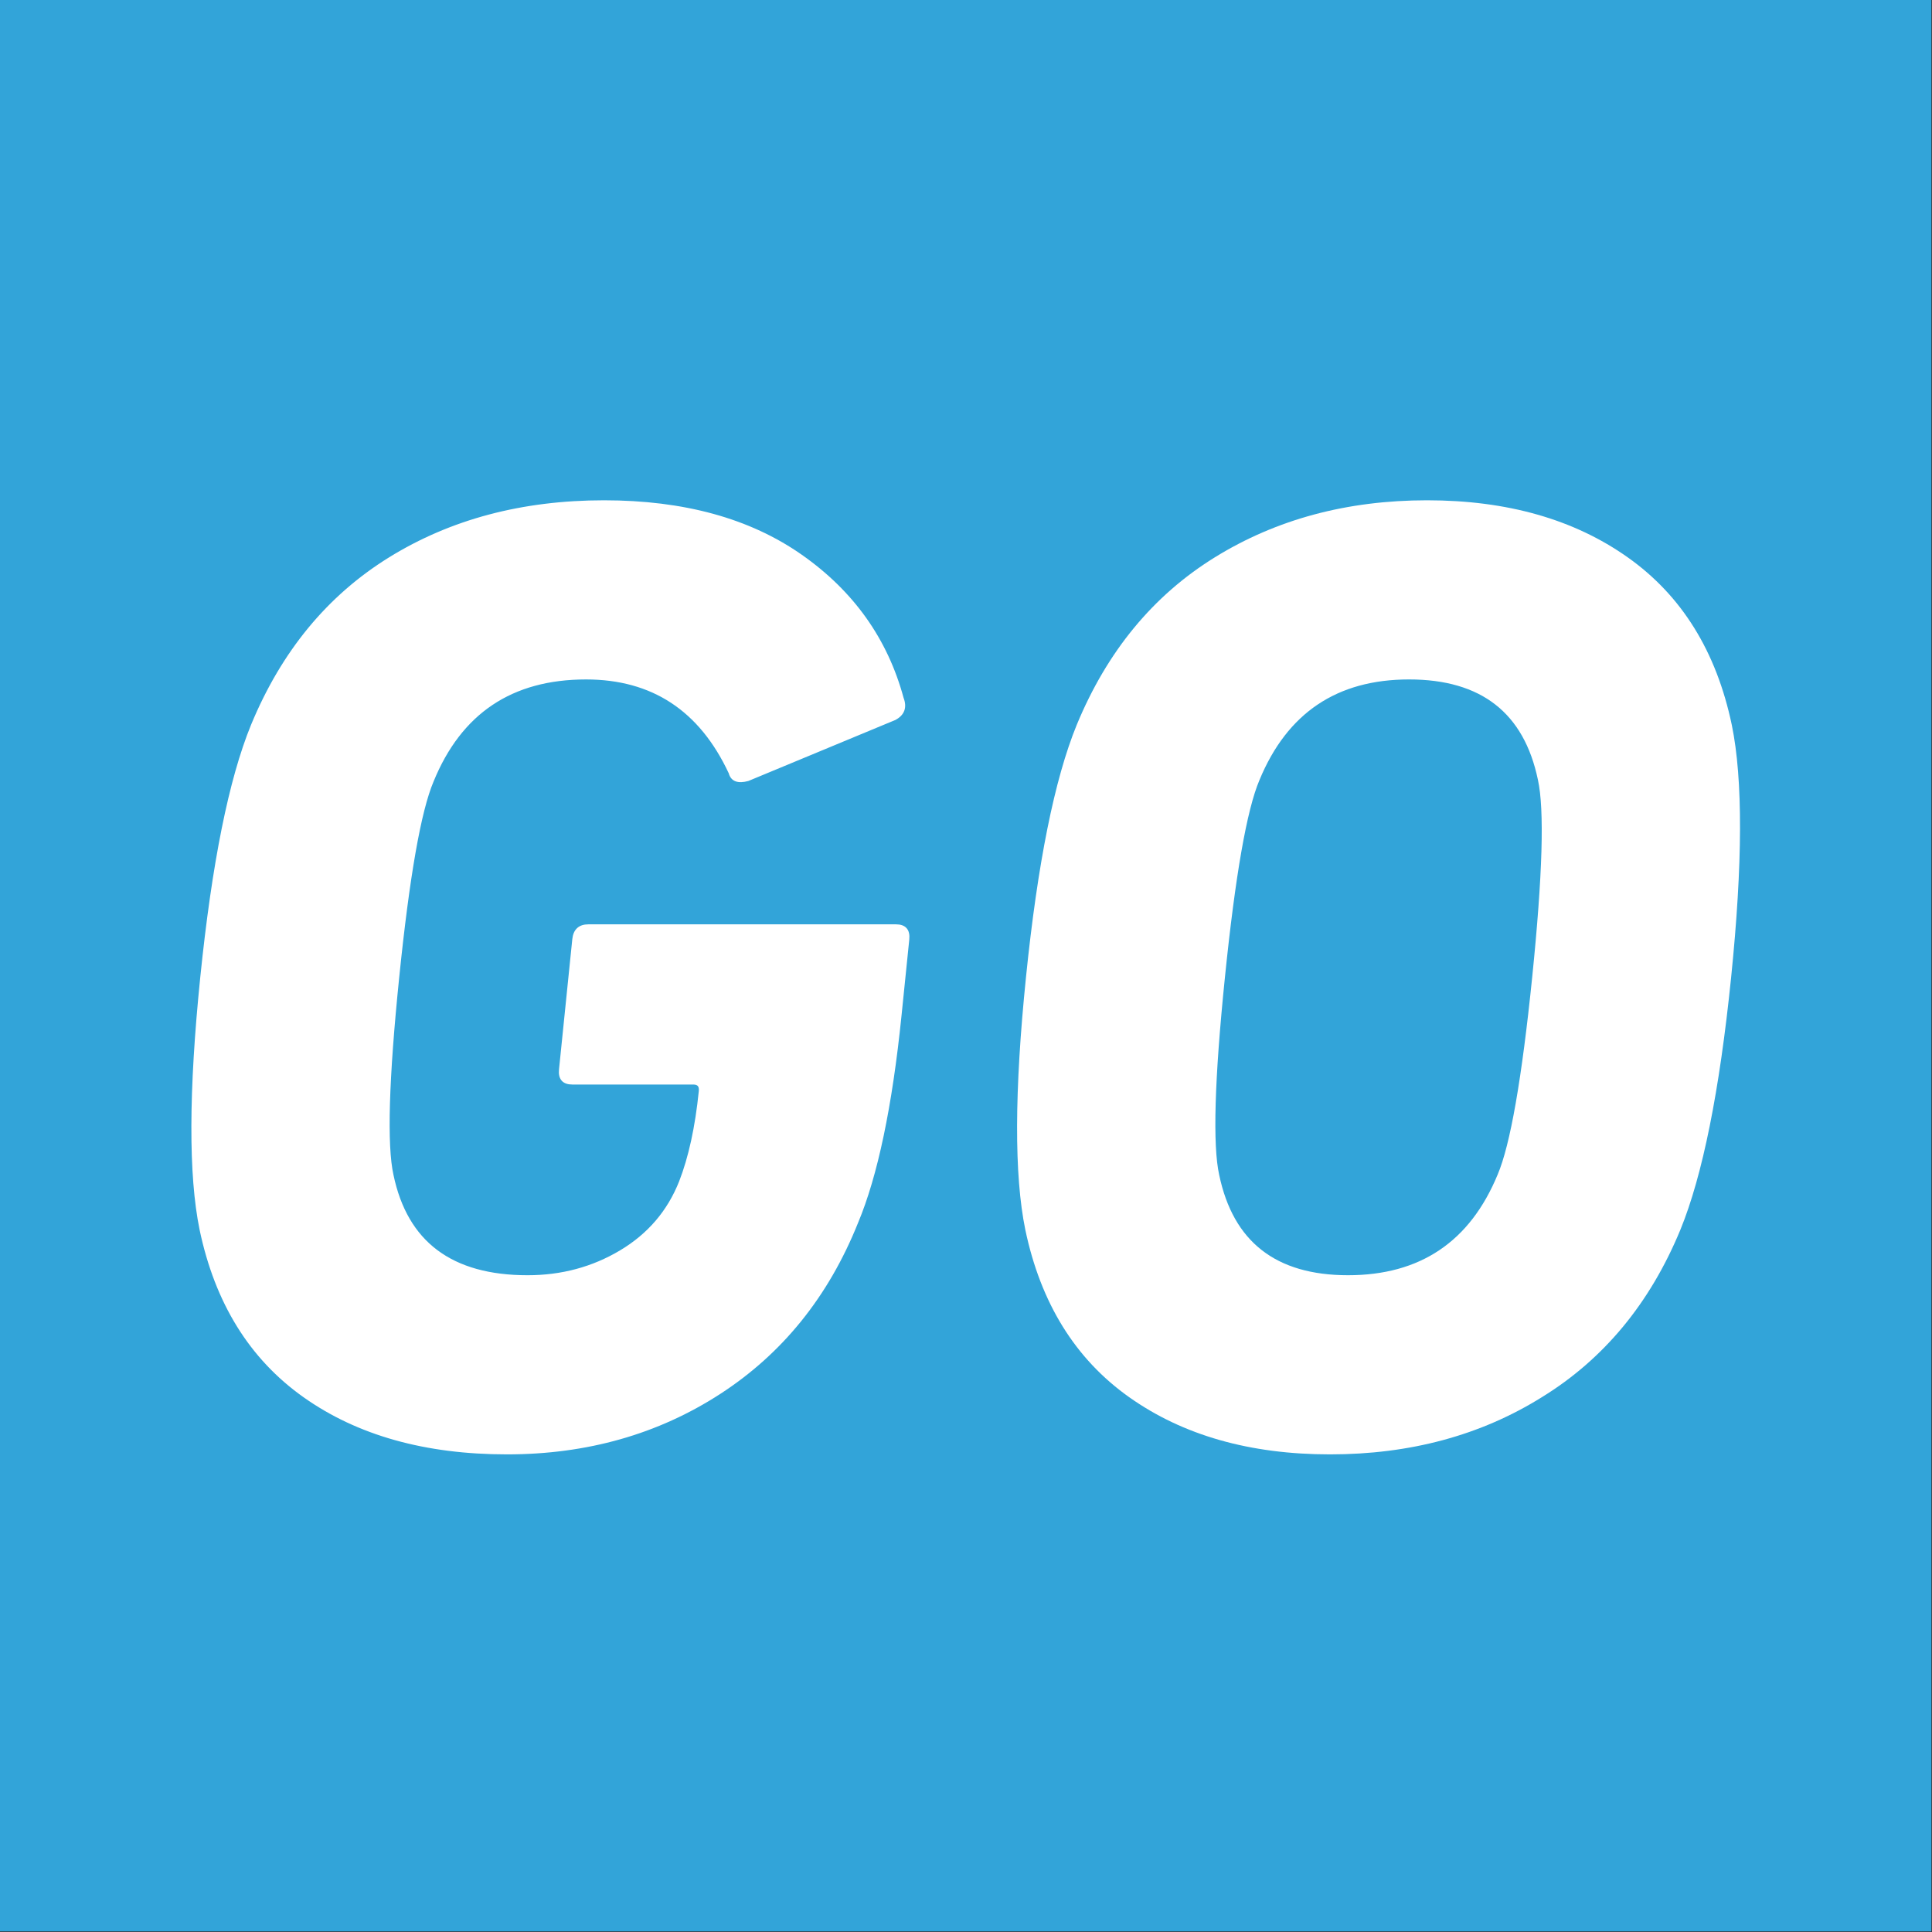 <?xml version="1.0" encoding="UTF-8" standalone="no"?><!DOCTYPE svg PUBLIC "-//W3C//DTD SVG 1.1//EN" "http://www.w3.org/Graphics/SVG/1.1/DTD/svg11.dtd"><svg width="100%" height="100%" viewBox="0 0 2134 2134" version="1.1" xmlns="http://www.w3.org/2000/svg" xmlns:xlink="http://www.w3.org/1999/xlink" xml:space="preserve" xmlns:serif="http://www.serif.com/" style="fill-rule:evenodd;clip-rule:evenodd;stroke-linejoin:round;stroke-miterlimit:2;"><rect x="0" y="0" width="2134" height="2134" fill="#333333" stroke="none"/><rect id="Rectangle-1" serif:id="Rectangle 1" x="-0" y="0" width="2133.33" height="2133.33" style="fill:#32a4d9;"/><path d="M222.082,1357.86c-12.291,-59.858 -12.024,-152.637 0.798,-278.338c12.822,-125.701 31.483,-218.481 55.985,-278.338c33.416,-80.808 83.97,-142.163 151.661,-184.063c67.691,-41.901 146.559,-62.85 236.601,-62.85c88.106,-0 160.622,19.952 217.549,59.857c56.926,39.905 94.185,92.281 111.775,157.126c3.823,9.977 1.124,17.459 -8.099,22.447l-162.265,67.34c-10.956,2.993 -17.479,0.499 -19.569,-7.482c-32.573,-69.834 -85.651,-104.751 -159.235,-104.751c-82.297,-0 -138.931,37.909 -169.901,113.729c-14.009,32.922 -26.712,105.25 -38.109,216.985c-11.499,112.732 -13.603,185.558 -6.311,218.48c15.605,74.822 65.524,112.233 149.758,112.233c37.759,-0 72.104,-9.228 103.032,-27.684c30.93,-18.456 52.914,-44.145 65.954,-77.067c10.493,-26.936 17.775,-60.356 21.845,-100.261c0.611,-5.986 -1.988,-8.979 -7.798,-8.979l-133.611,0c-9.682,0 -14.015,-4.988 -12.997,-14.965l14.654,-143.658c1.017,-9.976 6.367,-14.964 16.049,-14.964l339.839,-0c9.682,-0 14.014,4.988 12.996,14.964l-8.547,83.801c-10.278,100.76 -26.293,177.078 -48.044,228.956c-32.448,80.807 -82.887,143.408 -151.316,187.803c-68.43,44.394 -146.698,66.592 -234.805,66.592c-90.043,-0 -164.635,-20.951 -223.778,-62.851c-59.144,-41.901 -97.181,-103.254 -114.111,-184.062Z" style="fill:#fff;fill-rule:nonzero;stroke:#fff;stroke-width:3.35px;"/><path d="M1702.08,1541.92c-67.208,41.9 -144.864,62.851 -232.971,62.851c-88.106,-0 -161.731,-20.951 -220.874,-62.851c-59.144,-41.901 -97.18,-103.254 -114.111,-184.062c-12.29,-59.858 -12.024,-152.637 0.798,-278.338c12.822,-125.701 31.483,-218.481 55.985,-278.338c33.416,-80.808 83.97,-142.163 151.661,-184.063c67.691,-41.901 145.59,-62.85 233.697,-62.85c88.106,-0 161.731,20.949 220.874,62.85c59.144,41.9 97.18,103.255 114.111,184.063c12.29,59.857 12.024,152.637 -0.798,278.338c-12.822,125.701 -31.484,218.48 -55.986,278.338c-33.416,80.808 -84.211,142.161 -152.386,184.062Zm-357.075,-243.92c15.605,74.822 63.587,112.233 143.948,112.233c80.36,-0 135.975,-37.411 166.844,-112.233c14.009,-32.922 26.763,-105.748 38.262,-218.48c11.499,-112.732 13.602,-185.56 6.31,-218.481c-15.605,-74.822 -63.588,-112.233 -143.948,-112.233c-80.36,-0 -135.976,37.411 -166.844,112.233c-14.009,32.921 -26.763,105.749 -38.262,218.481c-11.499,112.732 -13.602,185.558 -6.31,218.48Z" style="fill:#fff;fill-rule:nonzero;stroke:#fff;stroke-width:3.35px;"/></svg>